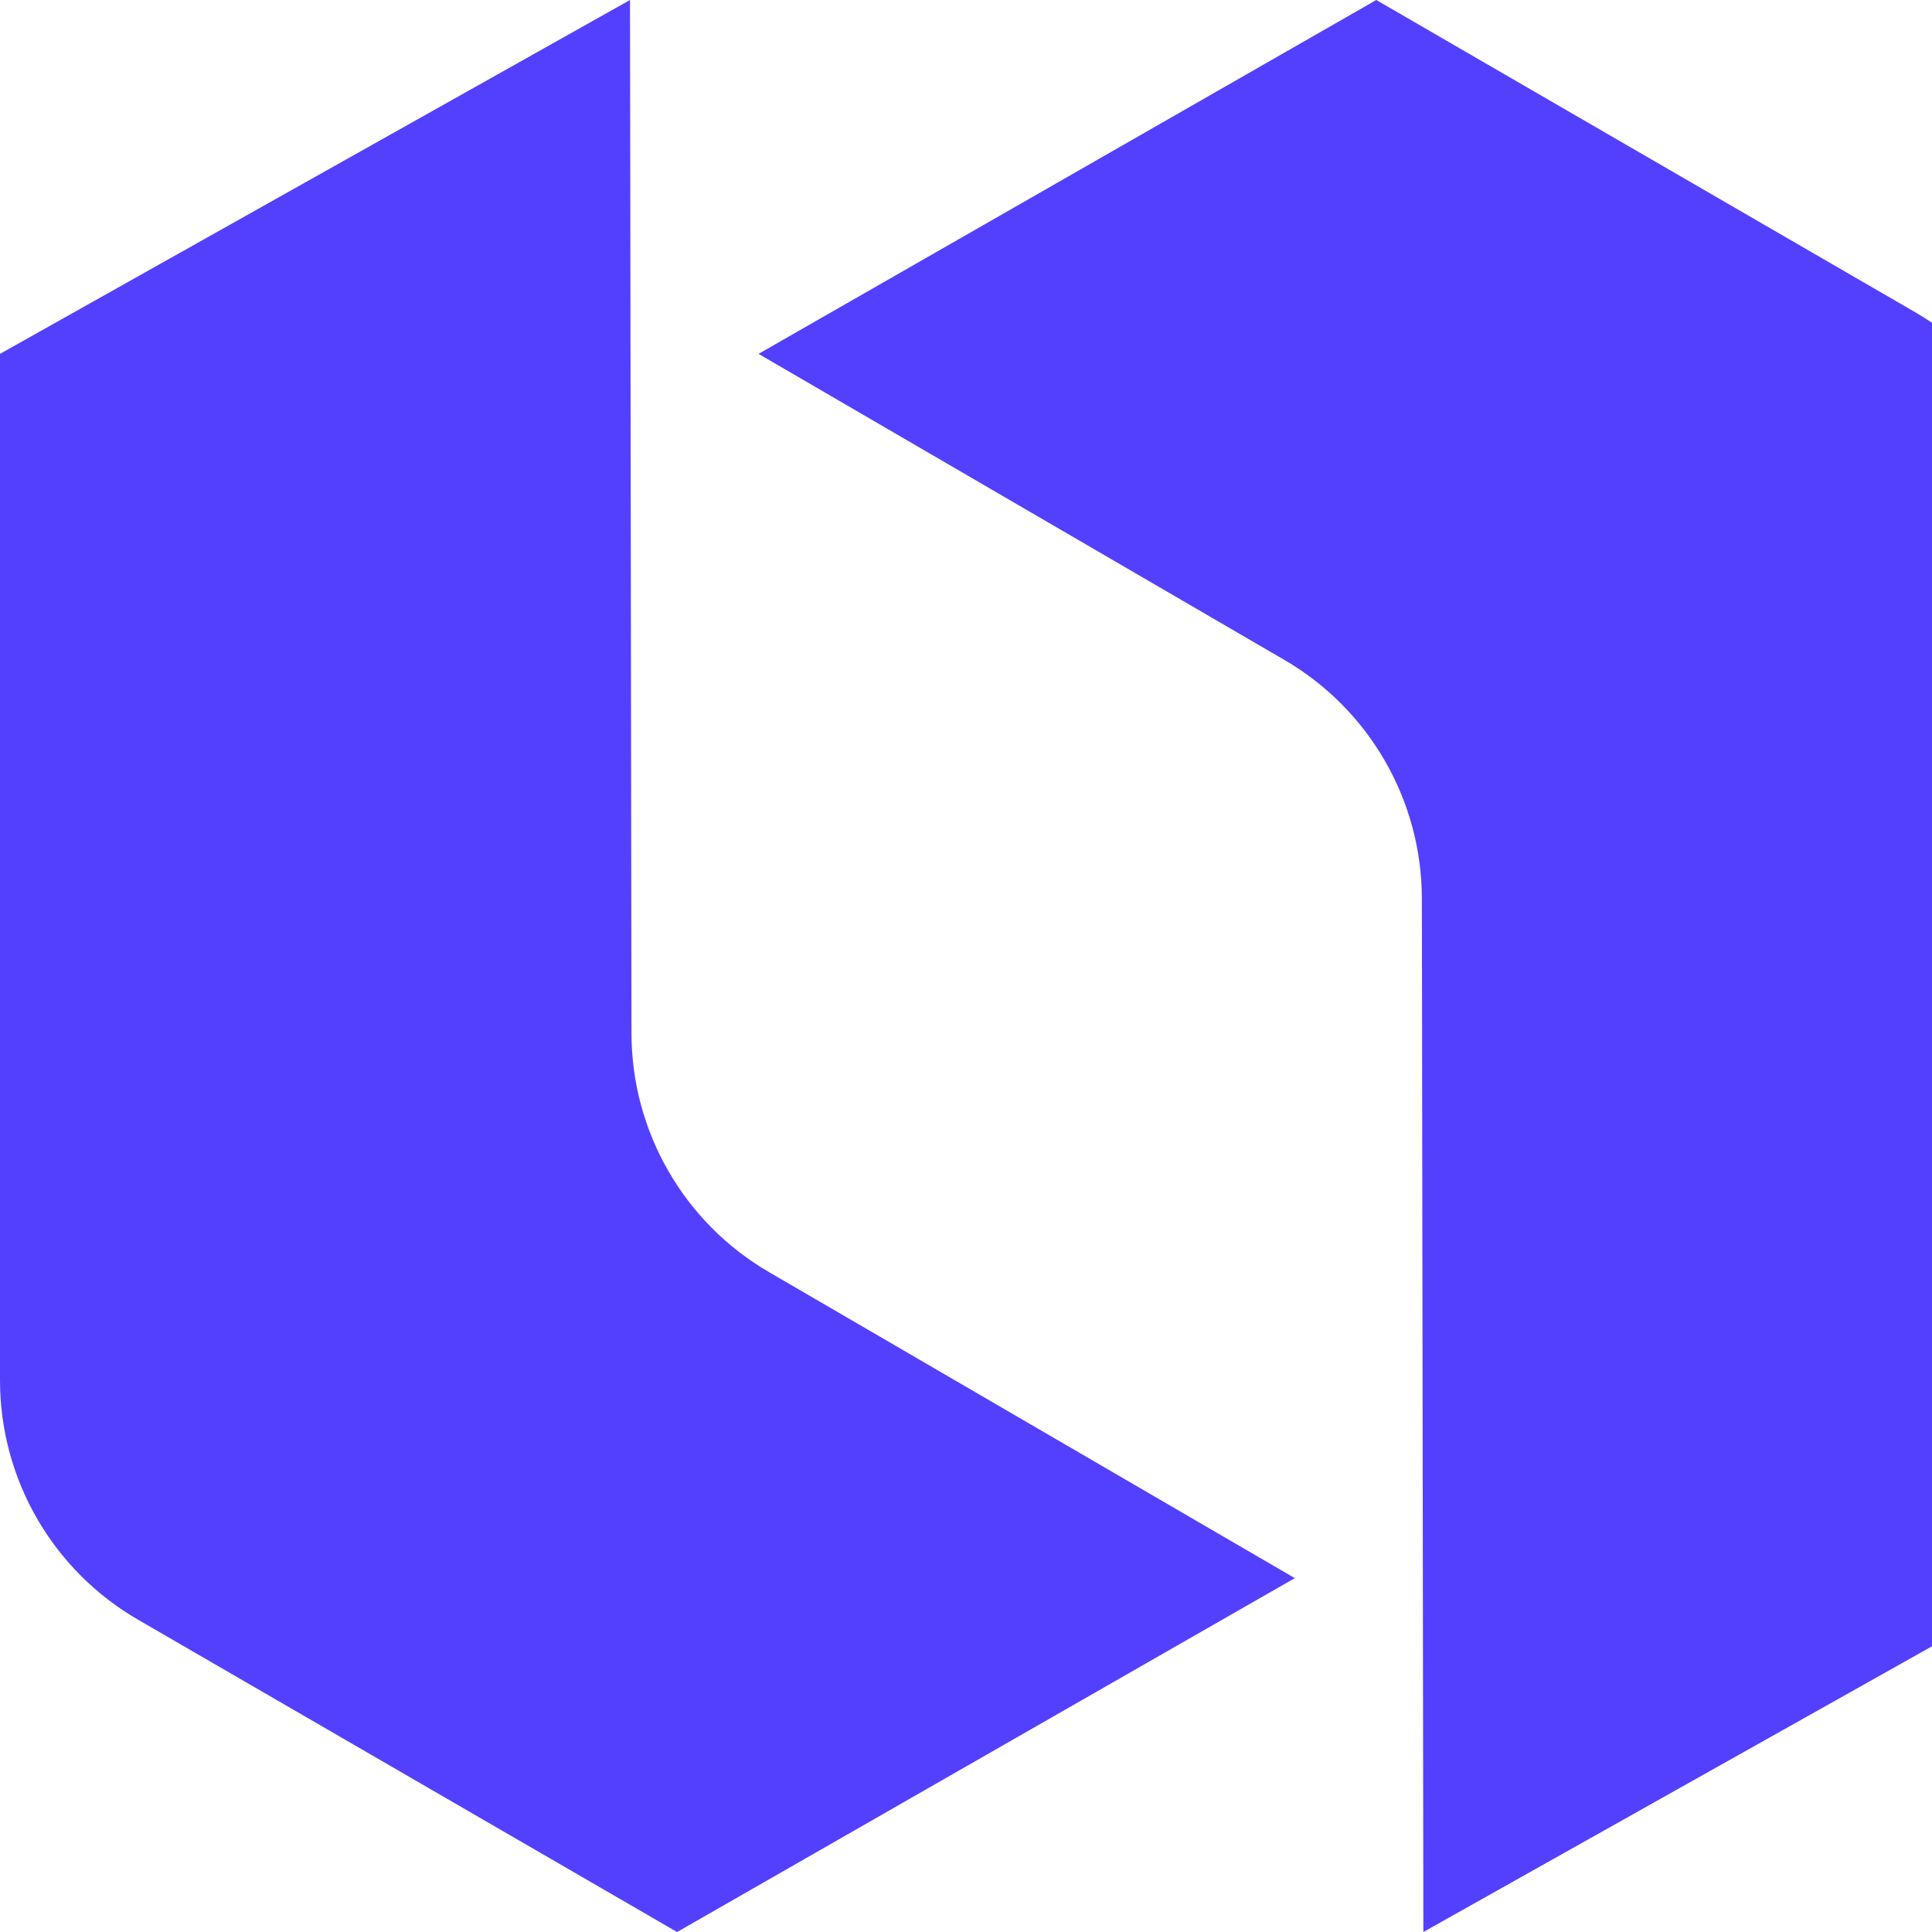 <svg
      id="Layer_1"
      xmlns="http://www.w3.org/2000/svg"
      viewBox="0 0 813.39 813.39"
    >
      <path
        fill="#5340ff"
        d="M319.36 148.98l221.39 128.86c35.78 20.82 57.81 59.08 57.87 100.47l.63 435.08 265.24-148.98V232.27c0-41.54-22.13-79.93-58.07-100.76L579.43 0 319.36 148.98z"
      />
      <path
        fill="#5340ff"
        d="M545.13 664.41l-221.4-128.86c-35.78-20.82-57.81-59.08-57.87-100.47L265.24 0 0 148.98v432.14c0 41.54 22.13 79.93 58.07 100.76L285.06 813.4l260.07-148.99zM2170.82 481.94c0 146.88-106.26 253.89-246.96"
      />
    </svg>